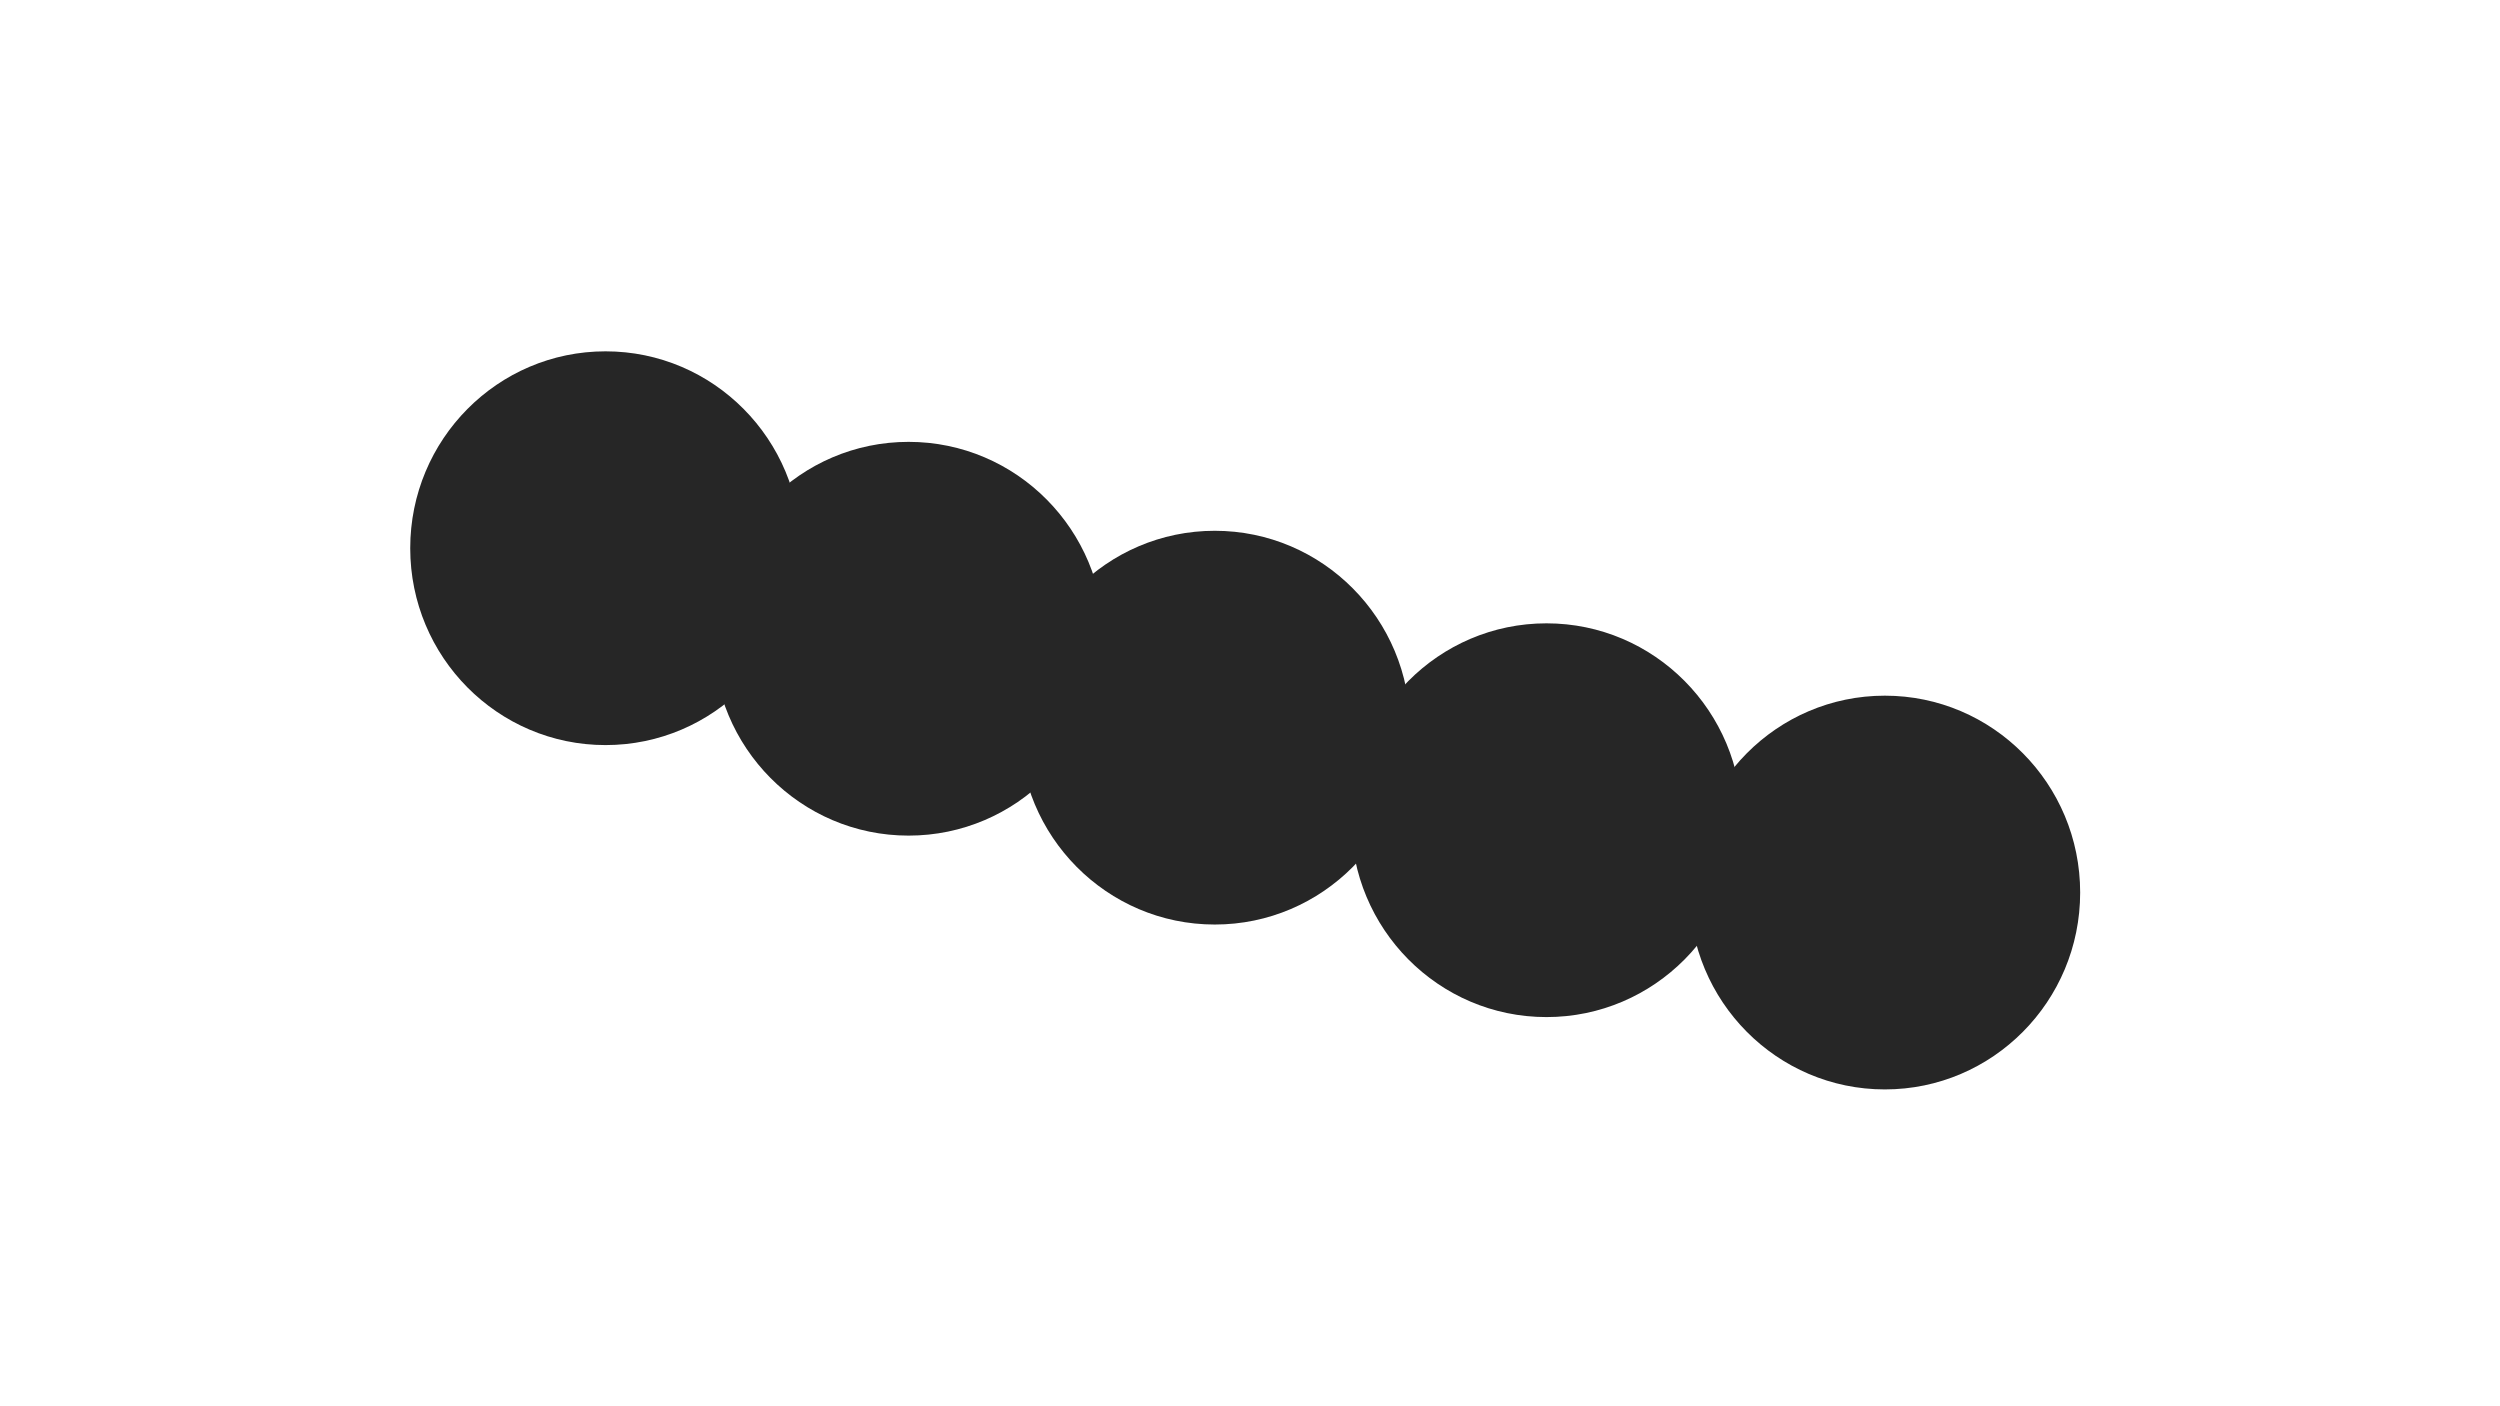 <svg xmlns="http://www.w3.org/2000/svg" version="1.1" xmlns:xlink="http://www.w3.org/1999/xlink" xmlns:svgjs="http://svgjs.dev/svgjs" viewBox="0 0 800 450" opacity="0.85"><defs><filter id="bbblurry-filter" x="-100%" y="-100%" width="400%" height="400%" filterUnits="objectBoundingBox" primitiveUnits="userSpaceOnUse" color-interpolation-filters="sRGB">
	<feGaussianBlur stdDeviation="62" x="0%" y="0%" width="100%" height="100%" in="SourceGraphic" edgeMode="none" result="blur"></feGaussianBlur></filter></defs><g filter="url(#bbblurry-filter)"><ellipse rx="62.5" ry="63" cx="388.727" cy="232.851" fill="hsl(37, 99%, 67%)"></ellipse><ellipse rx="62.5" ry="63" cx="290.743" cy="204.396" fill="hsl(316, 73%, 52%)"></ellipse><ellipse rx="62.5" ry="63" cx="603.153" cy="285.615" fill="hsl(185, 100%, 57%)"></ellipse><ellipse rx="62.5" ry="63" cx="193.773" cy="175.426" fill="hsla(290, 87%, 47%, 1.00)"></ellipse><ellipse rx="62.5" ry="63" cx="494.878" cy="262.466" fill="hsl(152, 100%, 70%)"></ellipse></g></svg>